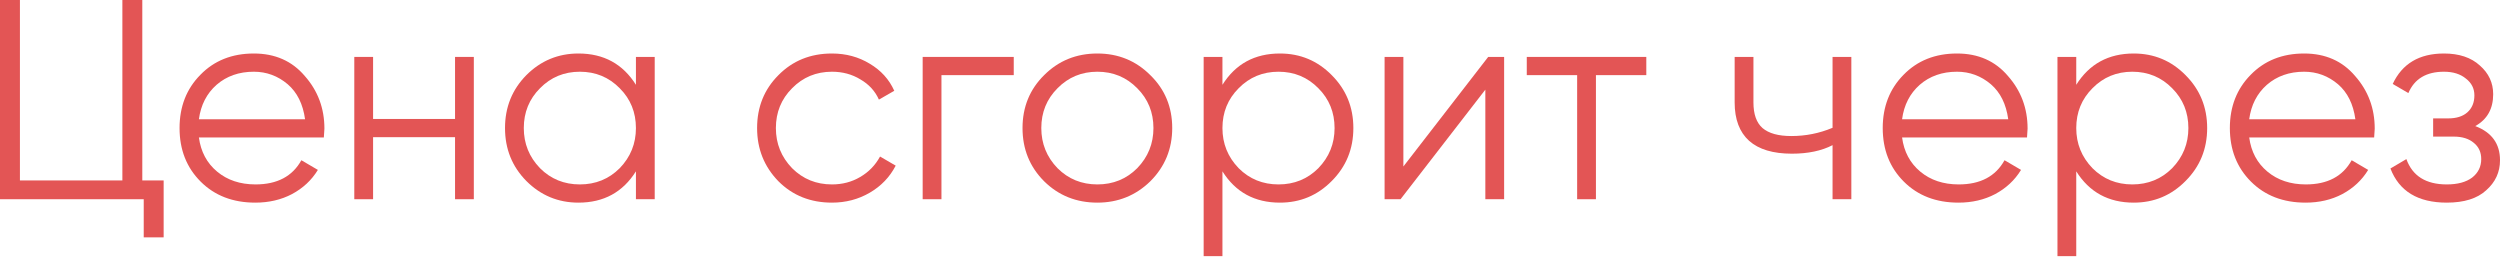 <?xml version="1.0" encoding="UTF-8"?> <svg xmlns="http://www.w3.org/2000/svg" width="844" height="87" viewBox="0 0 844 87" fill="none"> <path d="M48.041 0V60.916H55.247V80.132H48.521V67.257H0V0H6.726V60.916H41.315V0H48.041Z" fill="#E35555"></path> <path d="M85.695 18.063C92.869 18.063 98.602 20.593 102.894 25.654C107.314 30.65 109.524 36.575 109.524 43.429C109.524 43.749 109.459 44.742 109.331 46.407H67.151C67.792 51.212 69.842 55.055 73.301 57.937C76.76 60.82 81.083 62.261 86.272 62.261C93.574 62.261 98.73 59.539 101.741 54.094L107.314 57.361C105.2 60.82 102.285 63.542 98.57 65.528C94.919 67.449 90.788 68.41 86.176 68.41C78.617 68.41 72.468 66.04 67.728 61.3C62.988 56.56 60.618 50.539 60.618 43.237C60.618 35.999 62.956 30.01 67.632 25.27C72.308 20.465 78.329 18.063 85.695 18.063ZM85.695 24.213C80.699 24.213 76.503 25.686 73.109 28.632C69.778 31.579 67.792 35.454 67.151 40.258H102.99C102.285 35.134 100.332 31.195 97.129 28.44C93.798 25.622 89.987 24.213 85.695 24.213Z" fill="#E35555"></path> <path d="M153.624 40.162V19.216H159.965V67.257H153.624V46.311H125.952V67.257H119.611V19.216H125.952V40.162H153.624Z" fill="#E35555"></path> <path d="M214.69 28.632V19.216H221.032V67.257H214.69V57.841C210.271 64.887 203.801 68.41 195.282 68.41C188.428 68.41 182.567 65.976 177.699 61.108C172.895 56.24 170.493 50.283 170.493 43.237C170.493 36.191 172.895 30.234 177.699 25.366C182.567 20.497 188.428 18.063 195.282 18.063C203.801 18.063 210.271 21.586 214.69 28.632ZM182.311 56.784C185.962 60.435 190.446 62.261 195.762 62.261C201.079 62.261 205.563 60.435 209.214 56.784C212.865 53.005 214.69 48.489 214.69 43.237C214.69 37.92 212.865 33.437 209.214 29.785C205.563 26.07 201.079 24.213 195.762 24.213C190.446 24.213 185.962 26.07 182.311 29.785C178.66 33.437 176.834 37.92 176.834 43.237C176.834 48.489 178.66 53.005 182.311 56.784Z" fill="#E35555"></path> <path d="M280.866 68.41C273.628 68.41 267.607 66.008 262.803 61.204C257.998 56.272 255.596 50.283 255.596 43.237C255.596 36.127 257.998 30.17 262.803 25.366C267.607 20.497 273.628 18.063 280.866 18.063C285.606 18.063 289.866 19.216 293.645 21.522C297.424 23.764 300.178 26.807 301.908 30.65L296.719 33.629C295.438 30.746 293.357 28.472 290.474 26.807C287.656 25.077 284.453 24.213 280.866 24.213C275.549 24.213 271.066 26.07 267.414 29.785C263.763 33.437 261.938 37.92 261.938 43.237C261.938 48.489 263.763 53.005 267.414 56.784C271.066 60.435 275.549 62.261 280.866 62.261C284.389 62.261 287.56 61.428 290.378 59.763C293.26 58.097 295.502 55.791 297.104 52.845L302.388 55.92C300.403 59.763 297.488 62.806 293.645 65.047C289.802 67.289 285.542 68.41 280.866 68.41Z" fill="#E35555"></path> <path d="M311.493 19.216H342.239V25.366H317.834V67.257H311.493V19.216Z" fill="#E35555"></path> <path d="M388.345 61.204C383.413 66.008 377.455 68.41 370.474 68.41C363.363 68.41 357.374 66.008 352.506 61.204C347.638 56.336 345.204 50.347 345.204 43.237C345.204 36.127 347.638 30.17 352.506 25.366C357.374 20.497 363.363 18.063 370.474 18.063C377.52 18.063 383.477 20.497 388.345 25.366C393.277 30.17 395.743 36.127 395.743 43.237C395.743 50.283 393.277 56.272 388.345 61.204ZM357.022 56.784C360.673 60.435 365.157 62.261 370.474 62.261C375.79 62.261 380.274 60.435 383.925 56.784C387.576 53.005 389.402 48.489 389.402 43.237C389.402 37.92 387.576 33.437 383.925 29.785C380.274 26.07 375.79 24.213 370.474 24.213C365.157 24.213 360.673 26.07 357.022 29.785C353.371 33.437 351.545 37.92 351.545 43.237C351.545 48.489 353.371 53.005 357.022 56.784Z" fill="#E35555"></path> <path d="M432.105 18.063C438.959 18.063 444.788 20.497 449.592 25.366C454.46 30.234 456.894 36.191 456.894 43.237C456.894 50.283 454.46 56.24 449.592 61.108C444.788 65.976 438.959 68.41 432.105 68.41C423.585 68.41 417.116 64.887 412.696 57.841V86.474H406.355V19.216H412.696V28.632C417.116 21.586 423.585 18.063 432.105 18.063ZM418.173 56.784C421.824 60.435 426.308 62.261 431.624 62.261C436.941 62.261 441.425 60.435 445.076 56.784C448.727 53.005 450.552 48.489 450.552 43.237C450.552 37.92 448.727 33.437 445.076 29.785C441.425 26.07 436.941 24.213 431.624 24.213C426.308 24.213 421.824 26.07 418.173 29.785C414.522 33.437 412.696 37.92 412.696 43.237C412.696 48.489 414.522 53.005 418.173 56.784Z" fill="#E35555"></path> <path d="M473.78 56.208L502.412 19.216H507.792V67.257H501.451V30.266L472.819 67.257H467.438V19.216H473.78V56.208Z" fill="#E35555"></path> <path d="M515.438 19.216H555.792V25.366H538.786V67.257H532.444V25.366H515.438V19.216Z" fill="#E35555"></path> <path d="M618.671 43.141V19.216H625.012V67.257H618.671V49.002C614.956 50.923 610.376 51.884 604.931 51.884C598.59 51.884 593.786 50.443 590.519 47.56C587.252 44.614 585.619 40.29 585.619 34.59V19.216H591.96V34.59C591.96 38.561 592.985 41.443 595.035 43.237C597.149 45.03 600.383 45.927 604.739 45.927C609.607 45.927 614.251 44.998 618.671 43.141Z" fill="#E35555"></path> <path d="M660.685 18.063C667.859 18.063 673.592 20.593 677.884 25.654C682.303 30.65 684.513 36.575 684.513 43.429C684.513 43.749 684.449 44.742 684.321 46.407H642.141C642.782 51.212 644.831 55.055 648.29 57.937C651.749 60.82 656.073 62.261 661.261 62.261C668.564 62.261 673.72 59.539 676.731 54.094L682.303 57.361C680.189 60.82 677.275 63.542 673.56 65.528C669.909 67.449 665.777 68.41 661.165 68.41C653.607 68.41 647.458 66.04 642.718 61.3C637.978 56.56 635.608 50.539 635.608 43.237C635.608 35.999 637.946 30.01 642.622 25.27C647.298 20.465 653.319 18.063 660.685 18.063ZM660.685 24.213C655.689 24.213 651.493 25.686 648.098 28.632C644.767 31.579 642.782 35.454 642.141 40.258H677.98C677.275 35.134 675.321 31.195 672.119 28.44C668.788 25.622 664.977 24.213 660.685 24.213Z" fill="#E35555"></path> <path d="M720.35 18.063C727.204 18.063 733.033 20.497 737.837 25.366C742.705 30.234 745.139 36.191 745.139 43.237C745.139 50.283 742.705 56.24 737.837 61.108C733.033 65.976 727.204 68.41 720.35 68.41C711.831 68.41 705.361 64.887 700.942 57.841V86.474H694.6V19.216H700.942V28.632C705.361 21.586 711.831 18.063 720.35 18.063ZM706.418 56.784C710.069 60.435 714.553 62.261 719.87 62.261C725.186 62.261 729.67 60.435 733.321 56.784C736.972 53.005 738.798 48.489 738.798 43.237C738.798 37.92 736.972 33.437 733.321 29.785C729.67 26.07 725.186 24.213 719.87 24.213C714.553 24.213 710.069 26.07 706.418 29.785C702.767 33.437 700.942 37.92 700.942 43.237C700.942 48.489 702.767 53.005 706.418 56.784Z" fill="#E35555"></path> <path d="M777.878 18.063C785.053 18.063 790.785 20.593 795.077 25.654C799.497 30.65 801.707 36.575 801.707 43.429C801.707 43.749 801.643 44.742 801.515 46.407H759.335C759.975 51.212 762.025 55.055 765.484 57.937C768.943 60.82 773.267 62.261 778.455 62.261C785.757 62.261 790.914 59.539 793.924 54.094L799.497 57.361C797.383 60.82 794.469 63.542 790.753 65.528C787.102 67.449 782.971 68.41 778.359 68.41C770.8 68.41 764.651 66.04 759.911 61.3C755.171 56.56 752.801 50.539 752.801 43.237C752.801 35.999 755.139 30.01 759.815 25.27C764.491 20.465 770.512 18.063 777.878 18.063ZM777.878 24.213C772.882 24.213 768.687 25.686 765.292 28.632C761.961 31.579 759.975 35.454 759.335 40.258H795.173C794.469 35.134 792.515 31.195 789.312 28.44C785.981 25.622 782.17 24.213 777.878 24.213Z" fill="#E35555"></path> <path d="M835.645 42.564C841.217 44.678 844.004 48.521 844.004 54.094C844.004 58.13 842.434 61.524 839.296 64.279C836.285 67.033 831.865 68.41 826.037 68.41C816.3 68.41 809.959 64.567 807.012 56.88L812.393 53.71C814.443 59.411 818.991 62.261 826.037 62.261C829.688 62.261 832.538 61.492 834.588 59.955C836.637 58.354 837.662 56.272 837.662 53.71C837.662 51.404 836.83 49.578 835.164 48.233C833.499 46.824 831.257 46.119 828.438 46.119H821.425V39.97H826.517C829.271 39.97 831.417 39.297 832.954 37.952C834.556 36.543 835.356 34.621 835.356 32.187C835.356 29.881 834.396 27.992 832.474 26.519C830.616 24.981 828.15 24.213 825.076 24.213C819.119 24.213 815.115 26.615 813.065 31.419L807.781 28.344C810.984 21.49 816.749 18.063 825.076 18.063C830.2 18.063 834.235 19.409 837.182 22.099C840.193 24.725 841.698 27.96 841.698 31.803C841.698 36.735 839.68 40.322 835.645 42.564Z" fill="#E35555"></path> </svg> 